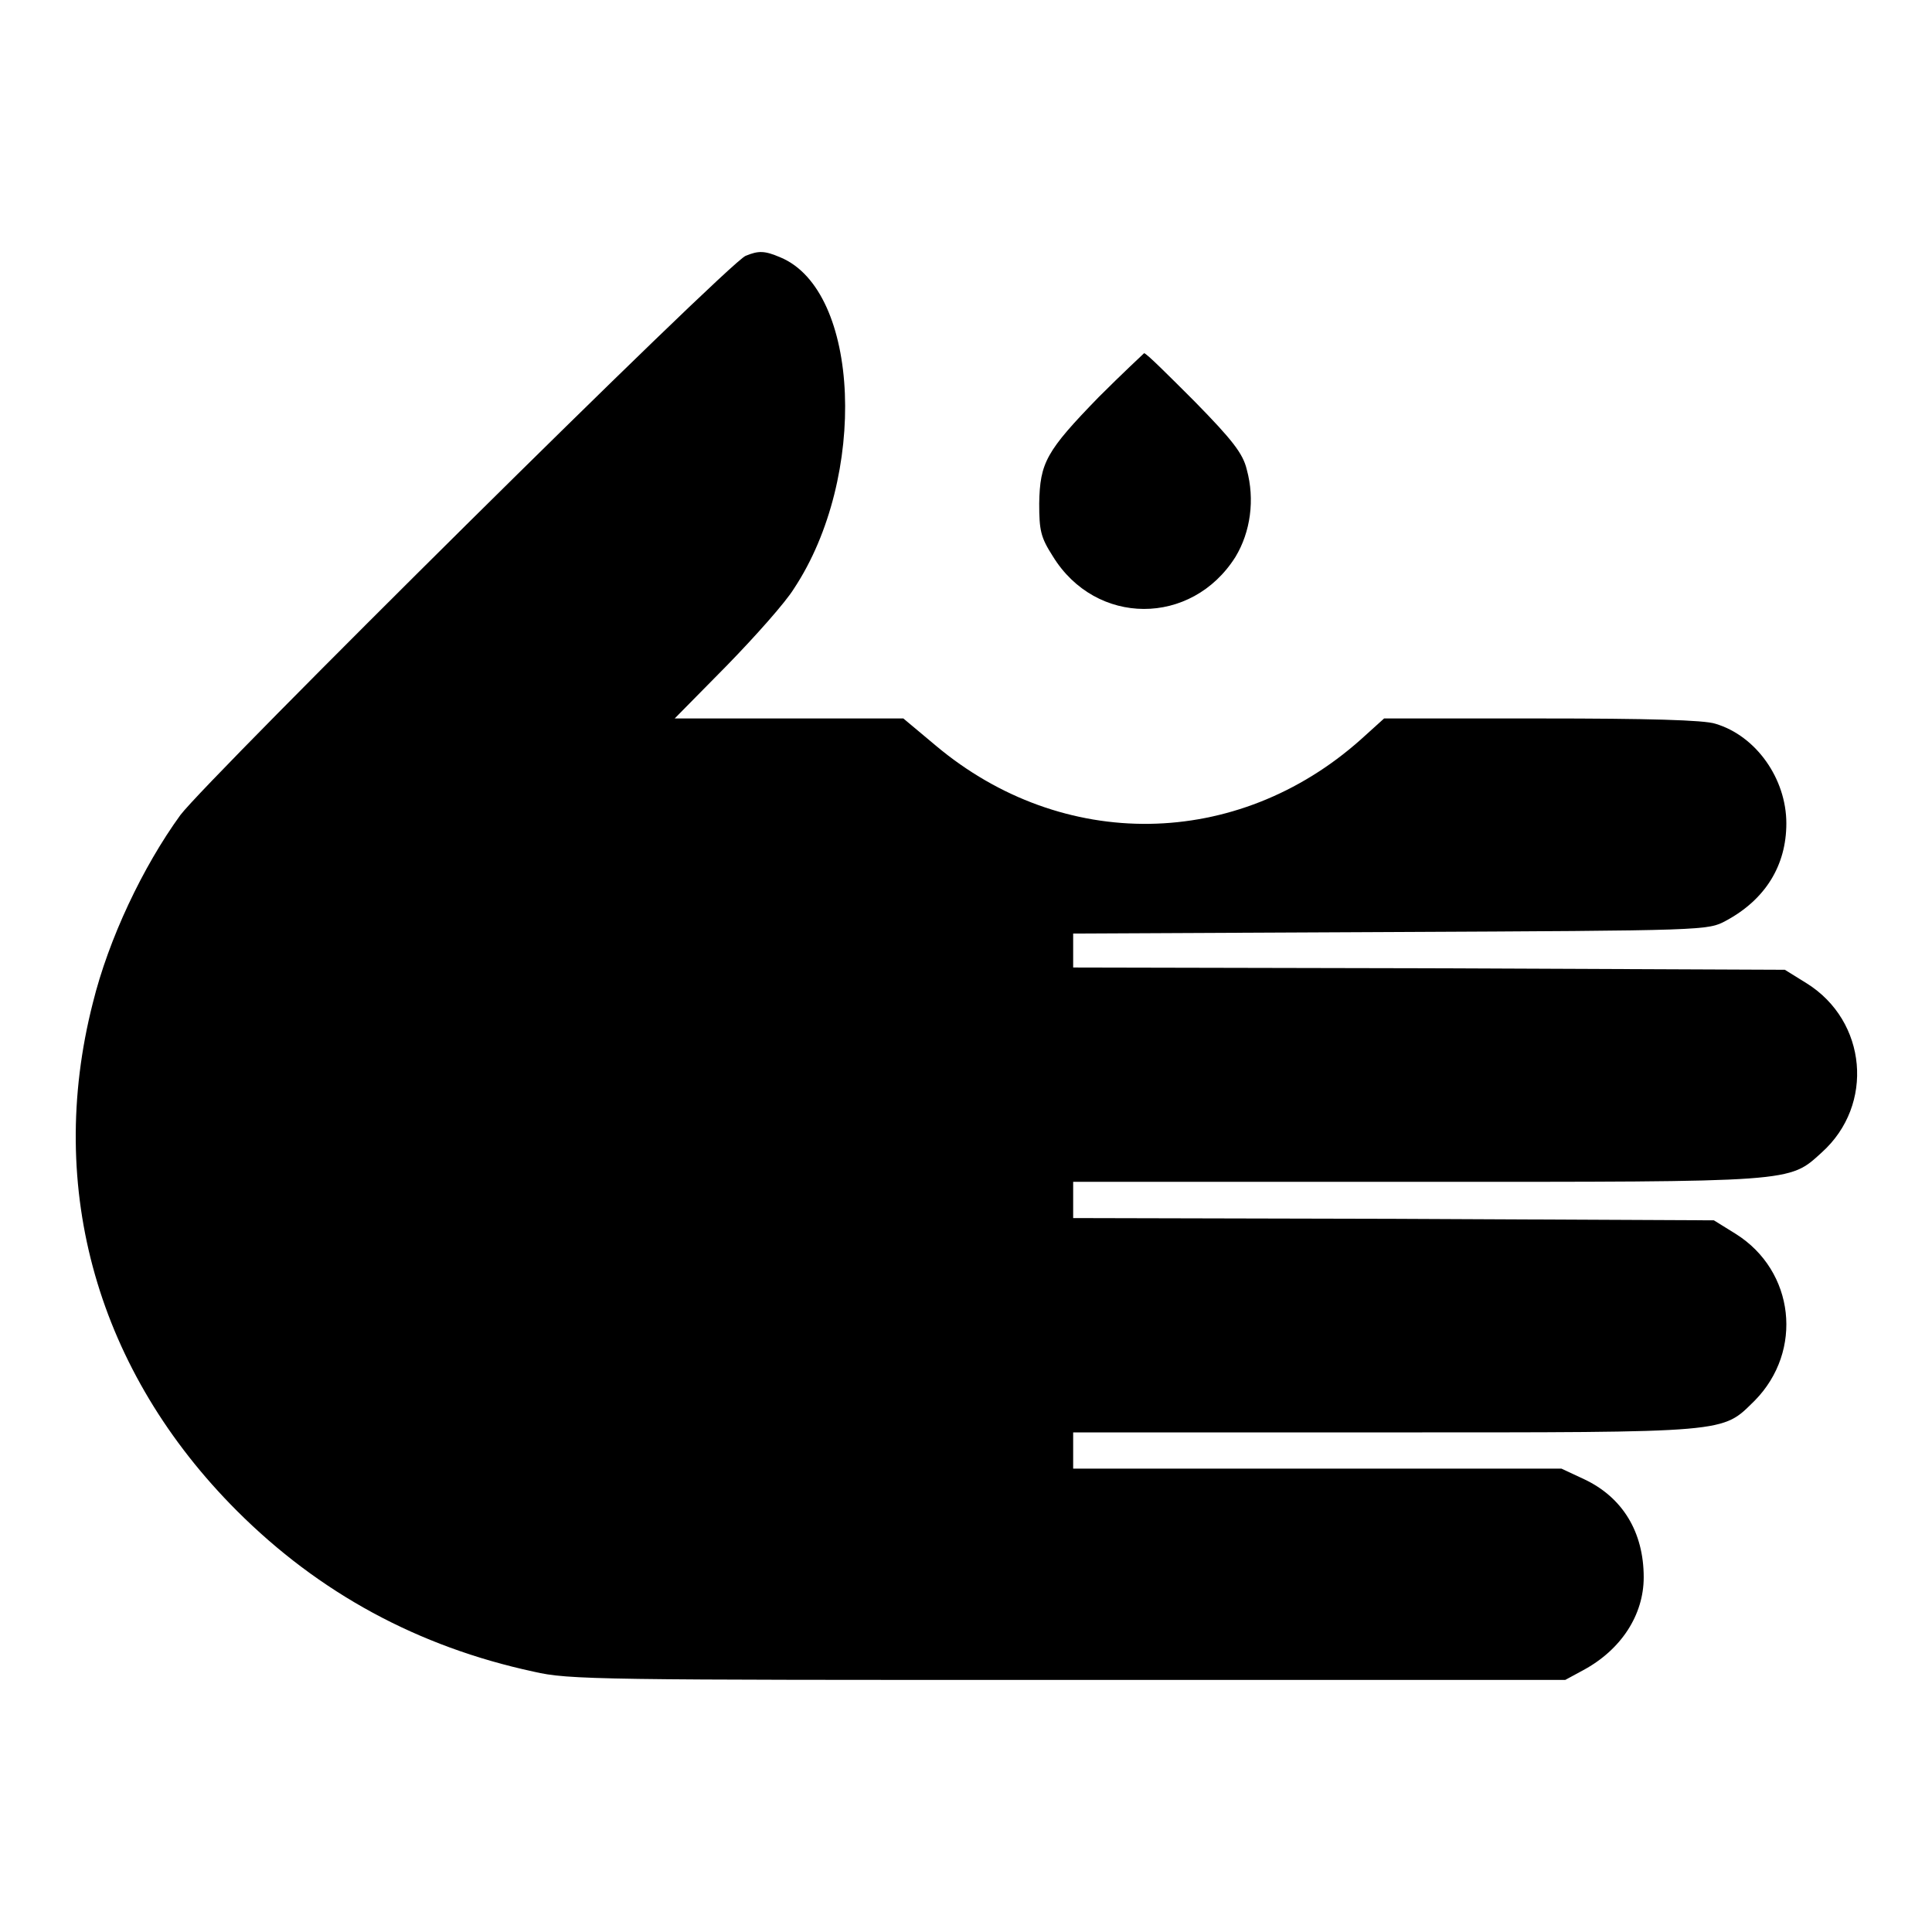 <?xml version="1.0" encoding="utf-8"?>
<!-- Svg Vector Icons : http://www.onlinewebfonts.com/icon -->
<!DOCTYPE svg PUBLIC "-//W3C//DTD SVG 1.1//EN" "http://www.w3.org/Graphics/SVG/1.1/DTD/svg11.dtd">
<svg version="1.1" xmlns="http://www.w3.org/2000/svg" xmlns:xlink="http://www.w3.org/1999/xlink" x="0px" y="0px" viewBox="0 0 256 256" enable-background="new 0 0 256 256" xml:space="preserve">
<g><g><g><path fill="#000000" d="M98.8,33.9c-2.3,0.9-71.2,69.2-74.9,74.1c-5,6.9-9.5,16.4-11.6,24.9c-6.3,24.7,0.7,48.9,19.1,67.3c10.9,10.9,24,18,39.3,21.3c4.7,1.1,8.8,1.1,70.9,1.1h65.8l2.4-1.3c5-2.7,8-7.3,8-12.3c0-6-2.8-10.6-7.9-13l-3-1.4h-32.3h-32.4v-2.4v-2.4h41.2c46.2,0,44.7,0.1,49.1-4.2c6.5-6.6,5.3-17.2-2.5-22.1l-2.9-1.8l-42.5-0.2l-42.4-0.1v-2.4v-2.4h45.4c50.4,0,49.4,0.1,53.8-3.9c7-6.3,6-17.4-2-22.4l-2.9-1.8l-47.2-0.2l-47.1-0.1V126v-2.3l42.1-0.2c41.8-0.2,42-0.2,44.4-1.5c5.2-2.8,8-7.3,8-12.9c0-5.9-4-11.6-9.4-13.2c-1.5-0.5-9-0.7-23.1-0.7h-20.8l-3.1,2.8c-16.4,14.6-39.5,14.9-56.3,0.8l-4.3-3.6h-15.1H89.4l6.9-7c3.8-3.9,7.8-8.4,8.9-10.2c9.8-14.8,8.8-39.5-1.8-43.9C101.3,33.2,100.5,33.2,98.8,33.9z"/><path fill="#000000" d="M145.6,52.6c-7,7.2-7.8,8.7-7.9,14.1c0,3.6,0.2,4.5,1.8,7c5.7,9.3,18.4,9.3,24.2,0.1c2-3.3,2.6-7.6,1.5-11.6c-0.5-2.1-1.9-3.9-6.9-9c-3.5-3.5-6.4-6.4-6.7-6.4C151.5,46.9,148.7,49.5,145.6,52.6z"/></g></g></g>
</svg>